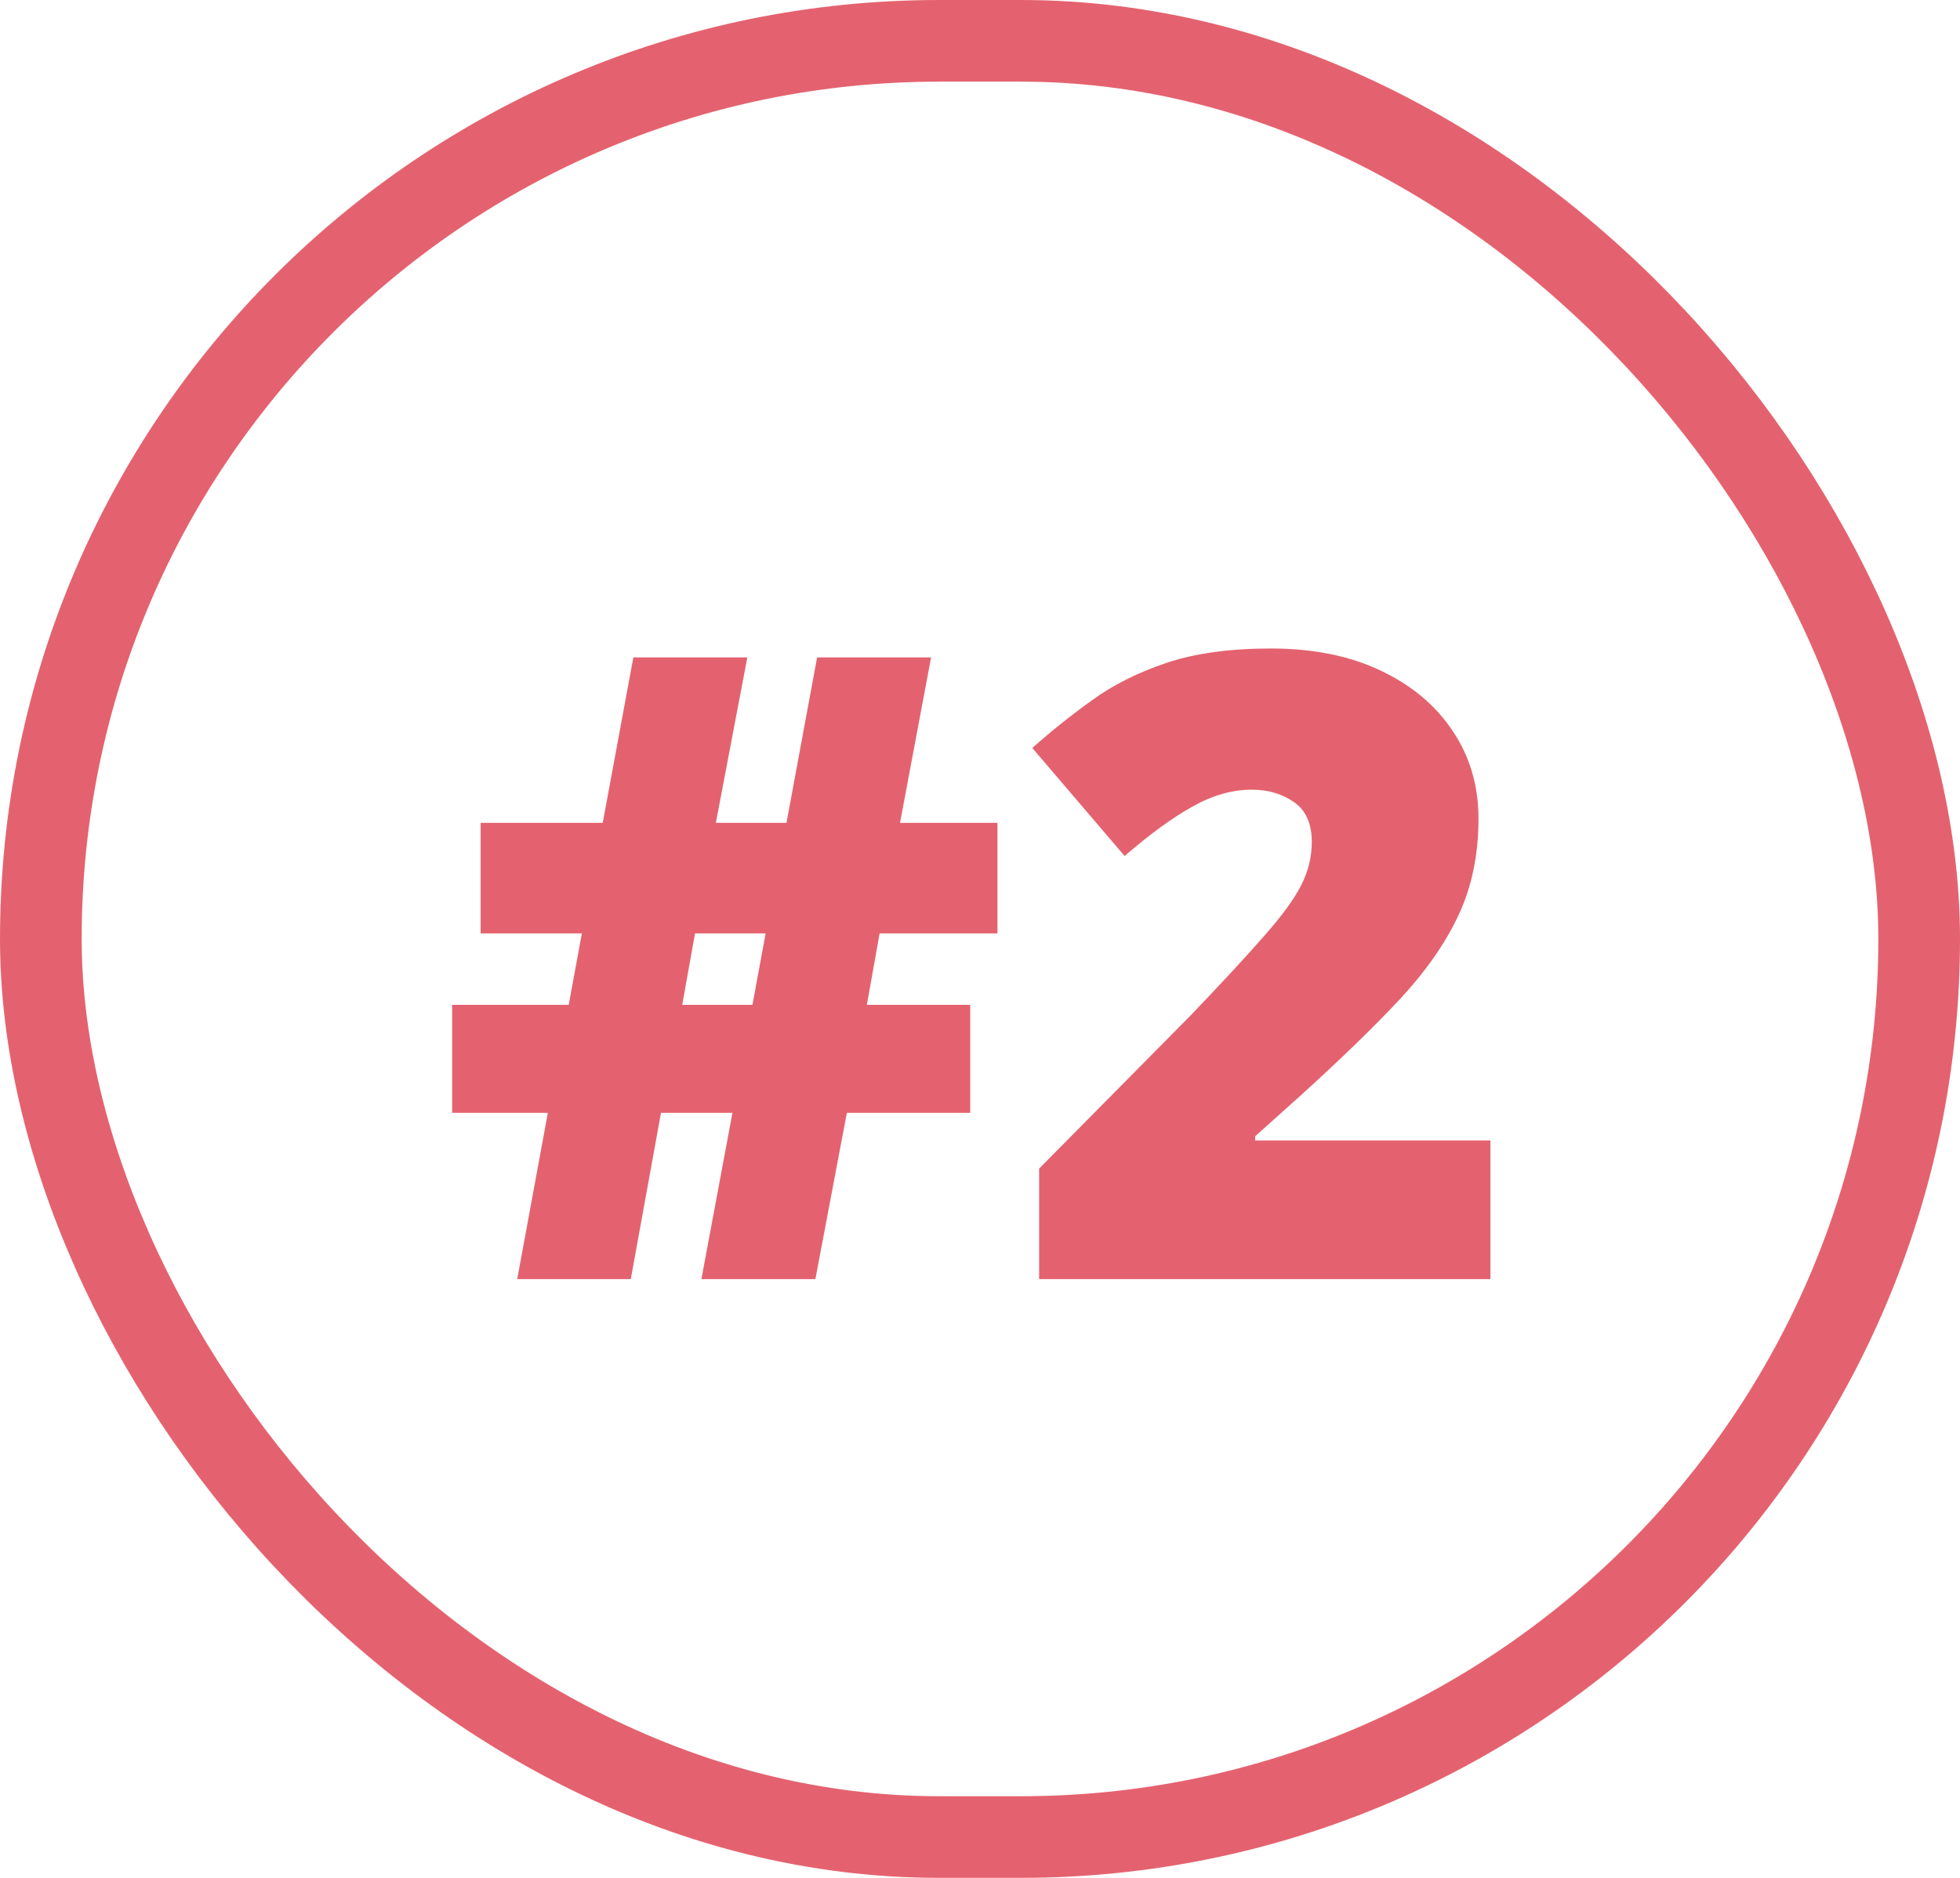 <svg width="72" height="69" viewBox="0 0 72 69" fill="none" xmlns="http://www.w3.org/2000/svg">
<rect x="1.5" y="1.5" width="69" height="66" rx="33" stroke="#E4626F" stroke-width="3"/>
<path d="M32.312 34.297L31.844 36.922H35.641V40.891H31.109L29.953 47H25.766L26.906 40.891H24.281L23.172 47H19L20.125 40.891H16.609V36.922H20.891L21.375 34.297H17.656V30.234H22.141L23.266 24.156H27.453L26.297 30.234H28.891L30.016 24.156H34.203L33.062 30.234H36.641V34.297H32.312ZM25.062 36.922H27.641L28.125 34.297H25.531L25.062 36.922ZM54.75 47H38.172V42.938L43.75 37.297C44.906 36.089 45.802 35.12 46.438 34.391C47.083 33.661 47.536 33.042 47.797 32.531C48.057 32.021 48.188 31.49 48.188 30.938C48.188 30.26 47.969 29.771 47.531 29.469C47.094 29.167 46.578 29.016 45.984 29.016C45.266 29.016 44.536 29.224 43.797 29.641C43.068 30.047 42.24 30.651 41.312 31.453L37.922 27.484C38.609 26.87 39.339 26.287 40.109 25.734C40.88 25.172 41.792 24.713 42.844 24.359C43.896 24.005 45.177 23.828 46.688 23.828C48.24 23.828 49.583 24.099 50.719 24.641C51.865 25.182 52.75 25.927 53.375 26.875C54 27.812 54.312 28.88 54.312 30.078C54.312 31.401 54.068 32.583 53.578 33.625C53.099 34.656 52.375 35.693 51.406 36.734C50.438 37.766 49.229 38.938 47.781 40.25L46.109 41.75V41.906H54.75V47Z" fill="#E4626F"/>
</svg>

